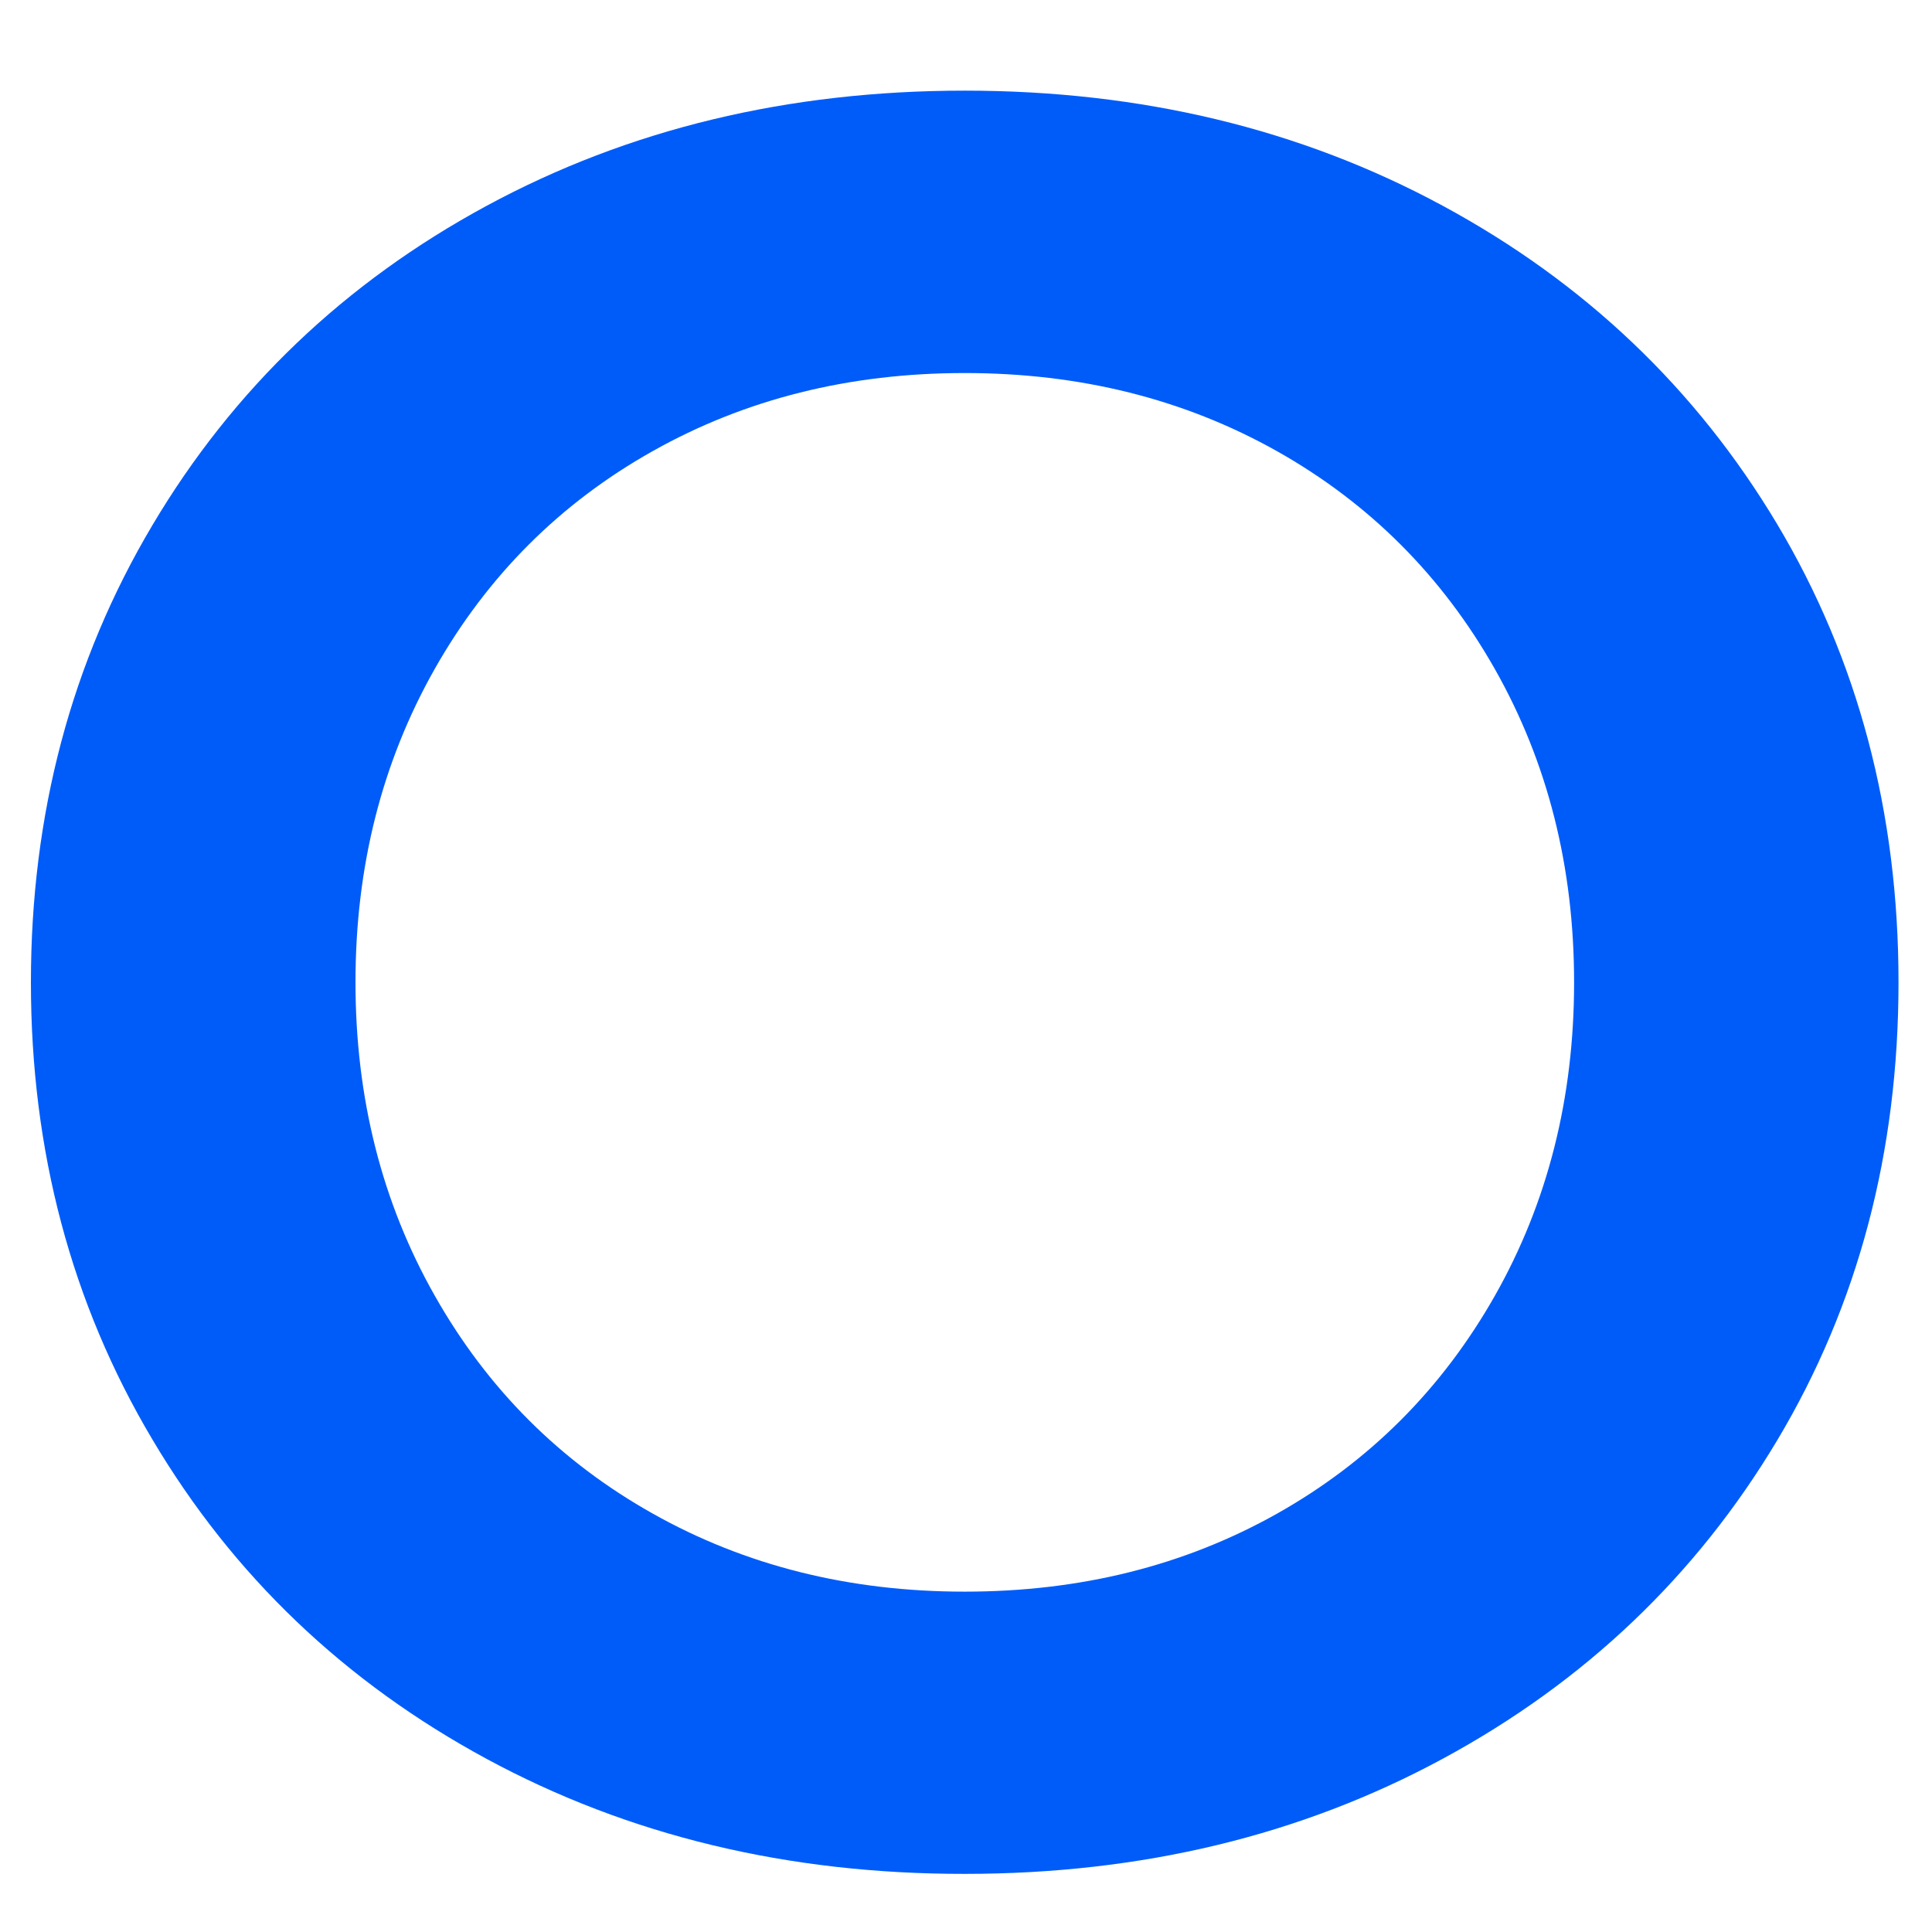 <?xml version="1.0" encoding="utf-8"?>
<!-- Generator: Adobe Illustrator 24.3.0, SVG Export Plug-In . SVG Version: 6.00 Build 0)  -->
<svg version="1.1" id="Слой_1" xmlns="http://www.w3.org/2000/svg" xmlns:xlink="http://www.w3.org/1999/xlink" x="0px" y="0px"
	 viewBox="0 0 120 120" style="enable-background:new 0 0 120 120;" xml:space="preserve">
<style type="text/css">
	.st0{fill:#005CF9;}
</style>
<g>
	<path class="st0" d="M30.23,109.25c-8.82-4.77-15.75-11.38-20.77-19.85c-5.03-8.46-7.54-17.92-7.54-28.38
		c0-10.46,2.51-19.92,7.54-28.39c5.02-8.46,11.95-15.08,20.77-19.85c8.82-4.77,18.72-7.15,29.69-7.15c10.97,0,20.87,2.38,29.69,7.15
		c8.82,4.77,15.74,11.36,20.77,19.77c5.02,8.41,7.54,17.9,7.54,28.46c0,10.56-2.51,20.05-7.54,28.46
		c-5.03,8.41-11.95,15-20.77,19.77c-8.82,4.77-18.72,7.15-29.69,7.15C48.95,116.4,39.05,114.02,30.23,109.25z M79.31,94.02
		c5.74-3.23,10.25-7.74,13.54-13.54c3.28-5.79,4.92-12.28,4.92-19.46c0-7.18-1.64-13.67-4.92-19.46
		c-3.28-5.79-7.8-10.31-13.54-13.54c-5.75-3.23-12.21-4.85-19.39-4.85c-7.18,0-13.64,1.62-19.38,4.85
		C34.79,31.25,30.28,35.76,27,41.55c-3.28,5.8-4.92,12.28-4.92,19.46c0,7.18,1.64,13.67,4.92,19.46c3.28,5.8,7.79,10.31,13.54,13.54
		c5.74,3.23,12.2,4.85,19.38,4.85C67.1,98.86,73.56,97.25,79.31,94.02z"/>
</g>
</svg>
